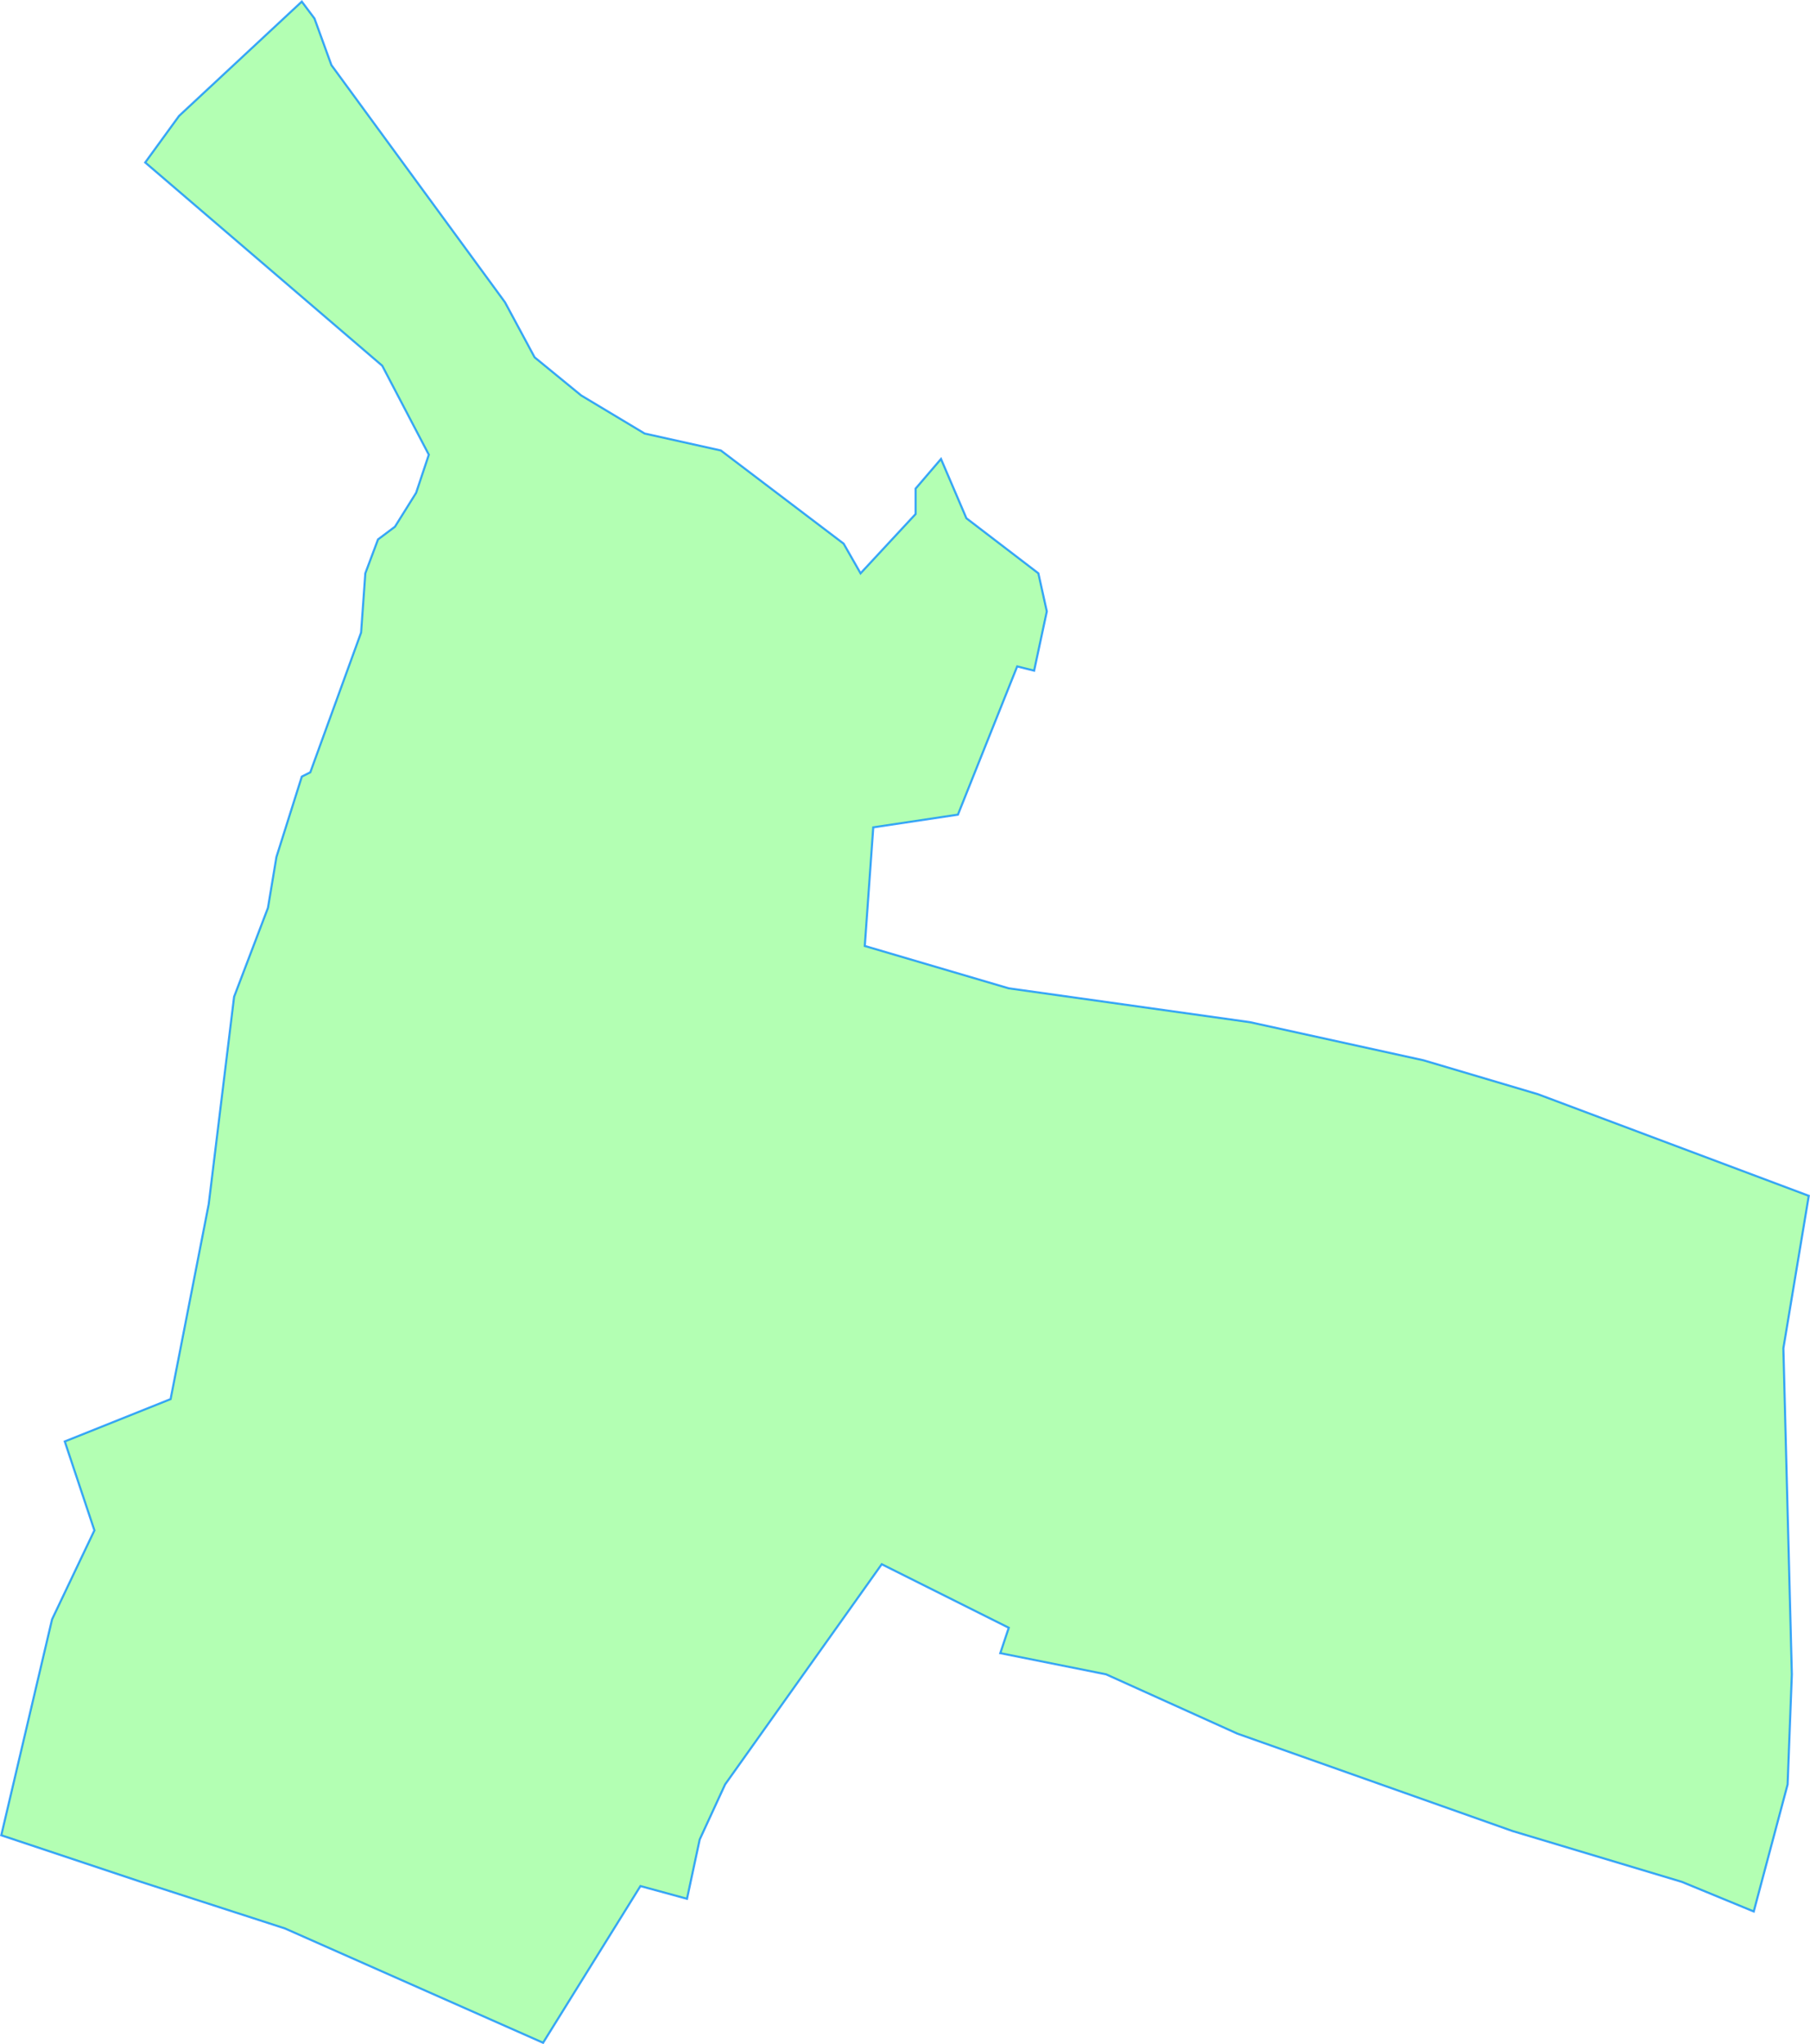 <svg version="1.1" viewBox="0 0 427.58 482.69" xmlns="http://www.w3.org/2000/svg">
  <title>Gro&#223;engersdorf</title>
  <desc>Gemeindegebiet Umriss</desc>
  <path d="m0.296 433.37 12-51 10-21-7-21 25-10 9-46 6-49 8-21 2-12 6-19 2-1 12-33 1-14 3-8 4-3 5-8 3-9-11-21-56-48 
  8-11 29-27 3 4 4 11 41 56 7 13 11 9 15 9 18 4 29 22 4 7 13-14
v-6
l6-7 6 14 17 13 2 9-3 14-4-1-14 35-20 3-2 28 34 10 57 8 41 9 27 8 64 24-6 36 2 77-1 26-8 
30-17-7-40-12-65-23-31-14-25-5 2-6-30-15-37 52-6 13-3 14-11-3-23 37-61-27-34-11z"
  fill="lime" fill-opacity=".3" stroke="#08f" stroke-opacity=".75" stroke-width=".5"/>
</svg>

